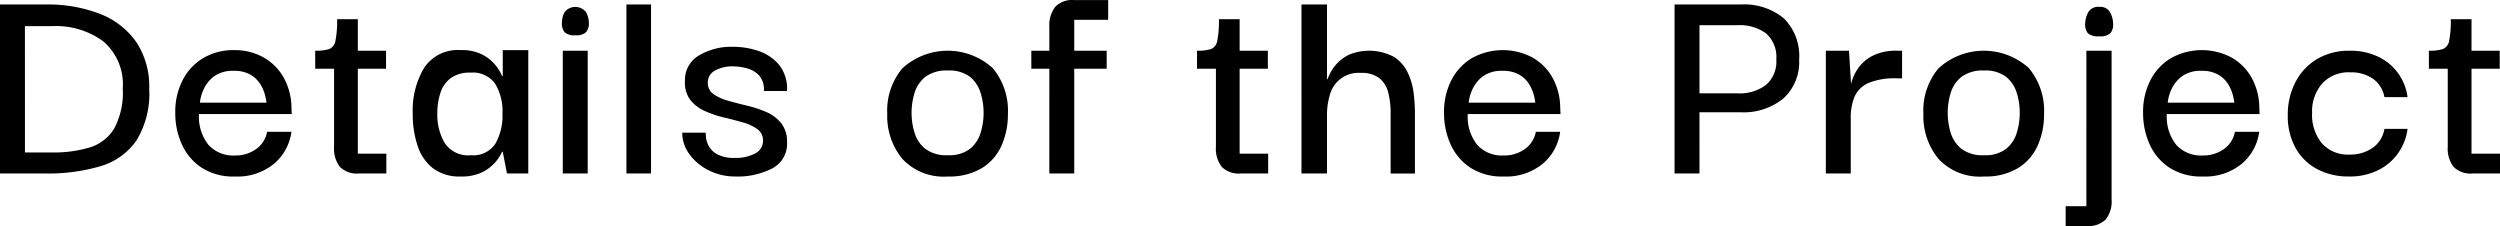 <svg xmlns="http://www.w3.org/2000/svg" width="291.51" height="26.35" viewBox="0 0 291.51 26.35"><path d="M17.4 10.359a10.427 10.427 0 0 1-1.5 6.038 7.778 7.778 0 0 1-4.218 2.993 21.542 21.542 0 0 1-6.352.839H0V.524h5.32a16.814 16.814 0 0 1 6.352 1.1A9.193 9.193 0 0 1 15.89 4.9a9.368 9.368 0 0 1 1.51 5.459zm-14.49 7.42h3.18a14.647 14.647 0 0 0 4.34-.577 5.061 5.061 0 0 0 2.87-2.187 8.86 8.86 0 0 0 1.015-4.69 6.609 6.609 0 0 0-2.24-5.477 9.267 9.267 0 0 0-5.985-1.8H2.905zm24.495 2.801a6.787 6.787 0 0 1-3.955-1.067 6.415 6.415 0 0 1-2.275-2.748 8.726 8.726 0 0 1-.736-3.536 8.1 8.1 0 0 1 .788-3.745 6.407 6.407 0 0 1 2.38-2.659 6.858 6.858 0 0 1 3.727-.98 6.8 6.8 0 0 1 3.343.822 6.162 6.162 0 0 1 2.363 2.311 7.333 7.333 0 0 1 .945 3.517c0 .069.011.338.035.805H23.205a5.24 5.24 0 0 0 1.1 3.588 3.883 3.883 0 0 0 3.065 1.242 4.128 4.128 0 0 0 2.5-.752 3.151 3.151 0 0 0 1.277-2.013h2.836a5.87 5.87 0 0 1-2.03 3.727 6.7 6.7 0 0 1-4.548 1.488zm-4.1-8.61h7.77a6.182 6.182 0 0 0-.21-1.015 4.476 4.476 0 0 0-.578-1.243 3.281 3.281 0 0 0-1.132-1.032 3.768 3.768 0 0 0-1.89-.42 3.707 3.707 0 0 0-2.258.612 3.87 3.87 0 0 0-1.225 1.47 4.89 4.89 0 0 0-.472 1.628zm18.519 8.259a2.781 2.781 0 0 1-2.187-.769 3.455 3.455 0 0 1-.683-2.346v-9.1h-2.2v-2.1a5.19 5.19 0 0 0 1.628-.192 1.248 1.248 0 0 0 .735-.981 11.645 11.645 0 0 0 .192-2.5h2.415v3.674h3.29v2.1h-3.29v9.905h3.325v2.309zm11.9.351a5.127 5.127 0 0 1-3.22-.945 5.449 5.449 0 0 1-1.8-2.608 11.543 11.543 0 0 1-.577-3.8 9.664 9.664 0 0 1 1.33-5.319 4.7 4.7 0 0 1 4.27-2.065 5.241 5.241 0 0 1 2.555.543A4.867 4.867 0 0 1 57.8 7.63a5.023 5.023 0 0 1 .753 1.26l.07-.036V5.845H61.6v14.384h-2.486l-.49-2.519-.07-.035a4.921 4.921 0 0 1-2.31 2.4 5.477 5.477 0 0 1-2.52.505zm1.155-2.48a3.1 3.1 0 0 0 2.887-1.348 6.6 6.6 0 0 0 .823-3.482 6.249 6.249 0 0 0-.858-3.518 3.182 3.182 0 0 0-2.852-1.282 3.772 3.772 0 0 0-2.31.63 3.476 3.476 0 0 0-1.208 1.714 7.5 7.5 0 0 0-.367 2.415 6.41 6.41 0 0 0 .875 3.465 3.265 3.265 0 0 0 3.01 1.406zM67.093 4.112a1.666 1.666 0 0 1-1.26-.358 1.624 1.624 0 0 1-.315-1.094 2.691 2.691 0 0 1 .315-1.243 1.586 1.586 0 0 1 2.5 0 2.586 2.586 0 0 1 .332 1.243 1.568 1.568 0 0 1-.332 1.094 1.674 1.674 0 0 1-1.24.358zm-1.47 16.117V5.915h2.905v14.314zm7.42 0V.524h2.87v19.7zm12.669.351a6.741 6.741 0 0 1-3.027-.7 6.106 6.106 0 0 1-2.275-1.873 4.206 4.206 0 0 1-.857-2.536h2.73c0 .046.011.22.034.524a2.782 2.782 0 0 0 .316 1.015 2.435 2.435 0 0 0 1 .98 4.083 4.083 0 0 0 2.048.42 4.745 4.745 0 0 0 2.38-.524 1.629 1.629 0 0 0 .91-1.471 1.6 1.6 0 0 0-.671-1.365 5.331 5.331 0 0 0-1.716-.787q-1.049-.3-2.222-.578a12.043 12.043 0 0 1-2.2-.752 4.472 4.472 0 0 1-1.68-1.295 3.352 3.352 0 0 1-.612-2.223 3.288 3.288 0 0 1 1.59-2.923A7.305 7.305 0 0 1 85.5 5.46a8.972 8.972 0 0 1 3.011.507A5.309 5.309 0 0 1 90.875 7.6a4.443 4.443 0 0 1 .893 3.01h-2.7a2.43 2.43 0 0 0-.543-1.8 2.993 2.993 0 0 0-1.417-.84 6.071 6.071 0 0 0-1.575-.228 4.113 4.113 0 0 0-2.2.508 1.533 1.533 0 0 0-.8 1.348 1.592 1.592 0 0 0 .664 1.383 5.607 5.607 0 0 0 1.716.769q1.049.3 2.222.577a13.568 13.568 0 0 1 2.223.736 4.487 4.487 0 0 1 1.732 1.3 3.446 3.446 0 0 1 .683 2.24 3.226 3.226 0 0 1-1.715 3.027 8.788 8.788 0 0 1-4.346.95zm24.815 0a6.582 6.582 0 0 1-5.319-2.065 7.834 7.834 0 0 1-1.75-5.25 7.657 7.657 0 0 1 1.75-5.286 7.827 7.827 0 0 1 10.535-.052 7.75 7.75 0 0 1 1.784 5.338 8.946 8.946 0 0 1-.752 3.727 5.861 5.861 0 0 1-2.31 2.625 7.375 7.375 0 0 1-3.938.963zm0-2.485a3.949 3.949 0 0 0 2.573-.736 3.815 3.815 0 0 0 1.242-1.872 7.914 7.914 0 0 0 0-4.655A3.824 3.824 0 0 0 113.1 8.96a3.955 3.955 0 0 0-2.573-.735 4.092 4.092 0 0 0-2.625.735 3.768 3.768 0 0 0-1.259 1.872 7.892 7.892 0 0 0 0 4.655 3.76 3.76 0 0 0 1.259 1.872 4.086 4.086 0 0 0 2.625.741zm11.83 2.134V8.015h-2.1v-2.1h2.1V3.149a3.535 3.535 0 0 1 .683-2.344 2.719 2.719 0 0 1 2.188-.8h3.989V2.31h-3.955v3.605h3.78v2.1h-3.78v12.214zm22.295 0a2.781 2.781 0 0 1-2.187-.769 3.455 3.455 0 0 1-.683-2.346v-9.1h-2.205v-2.1a5.19 5.19 0 0 0 1.628-.192 1.246 1.246 0 0 0 .735-.981 11.645 11.645 0 0 0 .192-2.5h2.415v3.674h3.289v2.1h-3.289v9.905h3.325v2.309zm7.105 0V.524h2.976v8.715h.069a5.306 5.306 0 0 1 .281-.664 4.867 4.867 0 0 1 .787-1.137 4.707 4.707 0 0 1 1.453-1.068 6.183 6.183 0 0 1 5.25.279 4.507 4.507 0 0 1 1.609 1.891 7.857 7.857 0 0 1 .665 2.4 20.647 20.647 0 0 1 .141 2.291v7h-2.835v-7.037a9.5 9.5 0 0 0-.28-2.4 3.124 3.124 0 0 0-1.033-1.68 3.4 3.4 0 0 0-2.187-.612 3.438 3.438 0 0 0-3.57 2.519 7.915 7.915 0 0 0-.35 2.38v6.825zm23.59.351a6.79 6.79 0 0 1-3.955-1.067 6.422 6.422 0 0 1-2.275-2.748 8.725 8.725 0 0 1-.735-3.536 8.1 8.1 0 0 1 .787-3.745 6.407 6.407 0 0 1 2.38-2.659 7.4 7.4 0 0 1 7.071-.158 6.152 6.152 0 0 1 2.362 2.311 7.333 7.333 0 0 1 .945 3.517c0 .069.012.338.035.805h-10.815a5.235 5.235 0 0 0 1.1 3.588 3.881 3.881 0 0 0 3.062 1.242 4.134 4.134 0 0 0 2.5-.752 3.159 3.159 0 0 0 1.277-2.013h2.835a5.865 5.865 0 0 1-2.03 3.727 6.7 6.7 0 0 1-4.544 1.488zm-4.095-8.61h7.77a6.078 6.078 0 0 0-.21-1.015 4.472 4.472 0 0 0-.577-1.243A3.284 3.284 0 0 0 177.1 8.68a3.768 3.768 0 0 0-1.89-.42 3.7 3.7 0 0 0-2.257.612 3.882 3.882 0 0 0-1.226 1.47 4.89 4.89 0 0 0-.475 1.628zm26.914 8.259h-2.906V.524h7.7A7.265 7.265 0 0 1 208 2.135a6.173 6.173 0 0 1 1.786 4.83 5.683 5.683 0 0 1-1.838 4.514 7.3 7.3 0 0 1-4.988 1.611h-4.794zm4.445-17.29h-4.445v7.946h4.445a5.094 5.094 0 0 0 3.307-.981 3.6 3.6 0 0 0 1.207-2.974 3.668 3.668 0 0 0-1.189-3.03 5.159 5.159 0 0 0-3.325-.961zm10.289 17.29V5.915h2.7l.24 3.885a5.258 5.258 0 0 1 .824-1.838 4.621 4.621 0 0 1 1.714-1.47 6.051 6.051 0 0 1 2.818-.577h.595v3.22h-.63a7.947 7.947 0 0 0-3.29.542 3.129 3.129 0 0 0-1.611 1.575 6.313 6.313 0 0 0-.454 2.538v6.439zm18.446.351a6.584 6.584 0 0 1-5.32-2.065 7.834 7.834 0 0 1-1.75-5.25 7.653 7.653 0 0 1 1.75-5.286 7.827 7.827 0 0 1 10.535-.052 7.755 7.755 0 0 1 1.785 5.338 8.93 8.93 0 0 1-.753 3.727 5.859 5.859 0 0 1-2.309 2.625 7.377 7.377 0 0 1-3.938.963zm0-2.485a3.944 3.944 0 0 0 2.572-.736 3.824 3.824 0 0 0 1.243-1.872 7.914 7.914 0 0 0 0-4.655 3.833 3.833 0 0 0-1.243-1.872 3.95 3.95 0 0 0-2.572-.735 4.092 4.092 0 0 0-2.625.735 3.785 3.785 0 0 0-1.261 1.872 7.936 7.936 0 0 0 0 4.655 3.776 3.776 0 0 0 1.261 1.872 4.086 4.086 0 0 0 2.625.741zm11.935-12.18h2.939v17.359a3.326 3.326 0 0 1-.7 2.329 2.832 2.832 0 0 1-2.17.751h-2.484v-2.309h2.415zm1.5-1.681a1.824 1.824 0 0 1-1.313-.349 1.524 1.524 0 0 1-.328-1.085 2.932 2.932 0 0 1 .333-1.33 1.321 1.321 0 0 1 1.313-.665 1.29 1.29 0 0 1 1.277.665 2.943 2.943 0 0 1 .337 1.33 1.529 1.529 0 0 1-.332 1.085 1.764 1.764 0 0 1-1.282.349zM256.86 20.58a6.79 6.79 0 0 1-3.955-1.067 6.424 6.424 0 0 1-2.276-2.748 8.741 8.741 0 0 1-.734-3.536 8.083 8.083 0 0 1 .787-3.745 6.407 6.407 0 0 1 2.38-2.659 7.4 7.4 0 0 1 7.07-.158 6.148 6.148 0 0 1 2.368 2.311 7.333 7.333 0 0 1 .945 3.517c0 .069.012.338.035.805h-10.82a5.24 5.24 0 0 0 1.1 3.588 3.885 3.885 0 0 0 3.063 1.242 4.134 4.134 0 0 0 2.5-.752 3.159 3.159 0 0 0 1.277-2.013h2.835a5.87 5.87 0 0 1-2.03 3.727 6.7 6.7 0 0 1-4.545 1.488zm-4.1-8.61h7.77a6.182 6.182 0 0 0-.21-1.015 4.472 4.472 0 0 0-.577-1.243 3.284 3.284 0 0 0-1.133-1.032 3.769 3.769 0 0 0-1.891-.42 3.7 3.7 0 0 0-2.257.612 3.879 3.879 0 0 0-1.225 1.47 4.867 4.867 0 0 0-.472 1.628zm21.109 8.61a7.736 7.736 0 0 1-3.64-.841 6.174 6.174 0 0 1-2.538-2.449 7.738 7.738 0 0 1-.927-3.92 8.2 8.2 0 0 1 .98-3.955 6.683 6.683 0 0 1 2.538-2.59 7.233 7.233 0 0 1 3.657-.91 7.492 7.492 0 0 1 3.482.752 6.066 6.066 0 0 1 3.308 4.662h-2.695a3.33 3.33 0 0 0-1.33-2.141 4.455 4.455 0 0 0-2.661-.753 4.162 4.162 0 0 0-3.272 1.312 4.934 4.934 0 0 0-1.171 3.413 5.237 5.237 0 0 0 1.138 3.553 4.093 4.093 0 0 0 3.272 1.312 4.516 4.516 0 0 0 2.625-.77 3.349 3.349 0 0 0 1.4-2.23h2.695a6.222 6.222 0 0 1-3.36 4.785 7.467 7.467 0 0 1-3.501.77zm14.42-.351a2.782 2.782 0 0 1-2.188-.769 3.455 3.455 0 0 1-.683-2.346v-9.1h-2.2v-2.1a5.186 5.186 0 0 0 1.628-.192 1.244 1.244 0 0 0 .735-.981 11.63 11.63 0 0 0 .193-2.5h2.415v3.674h3.289v2.1h-3.289v9.905h3.324v2.309z"/></svg>